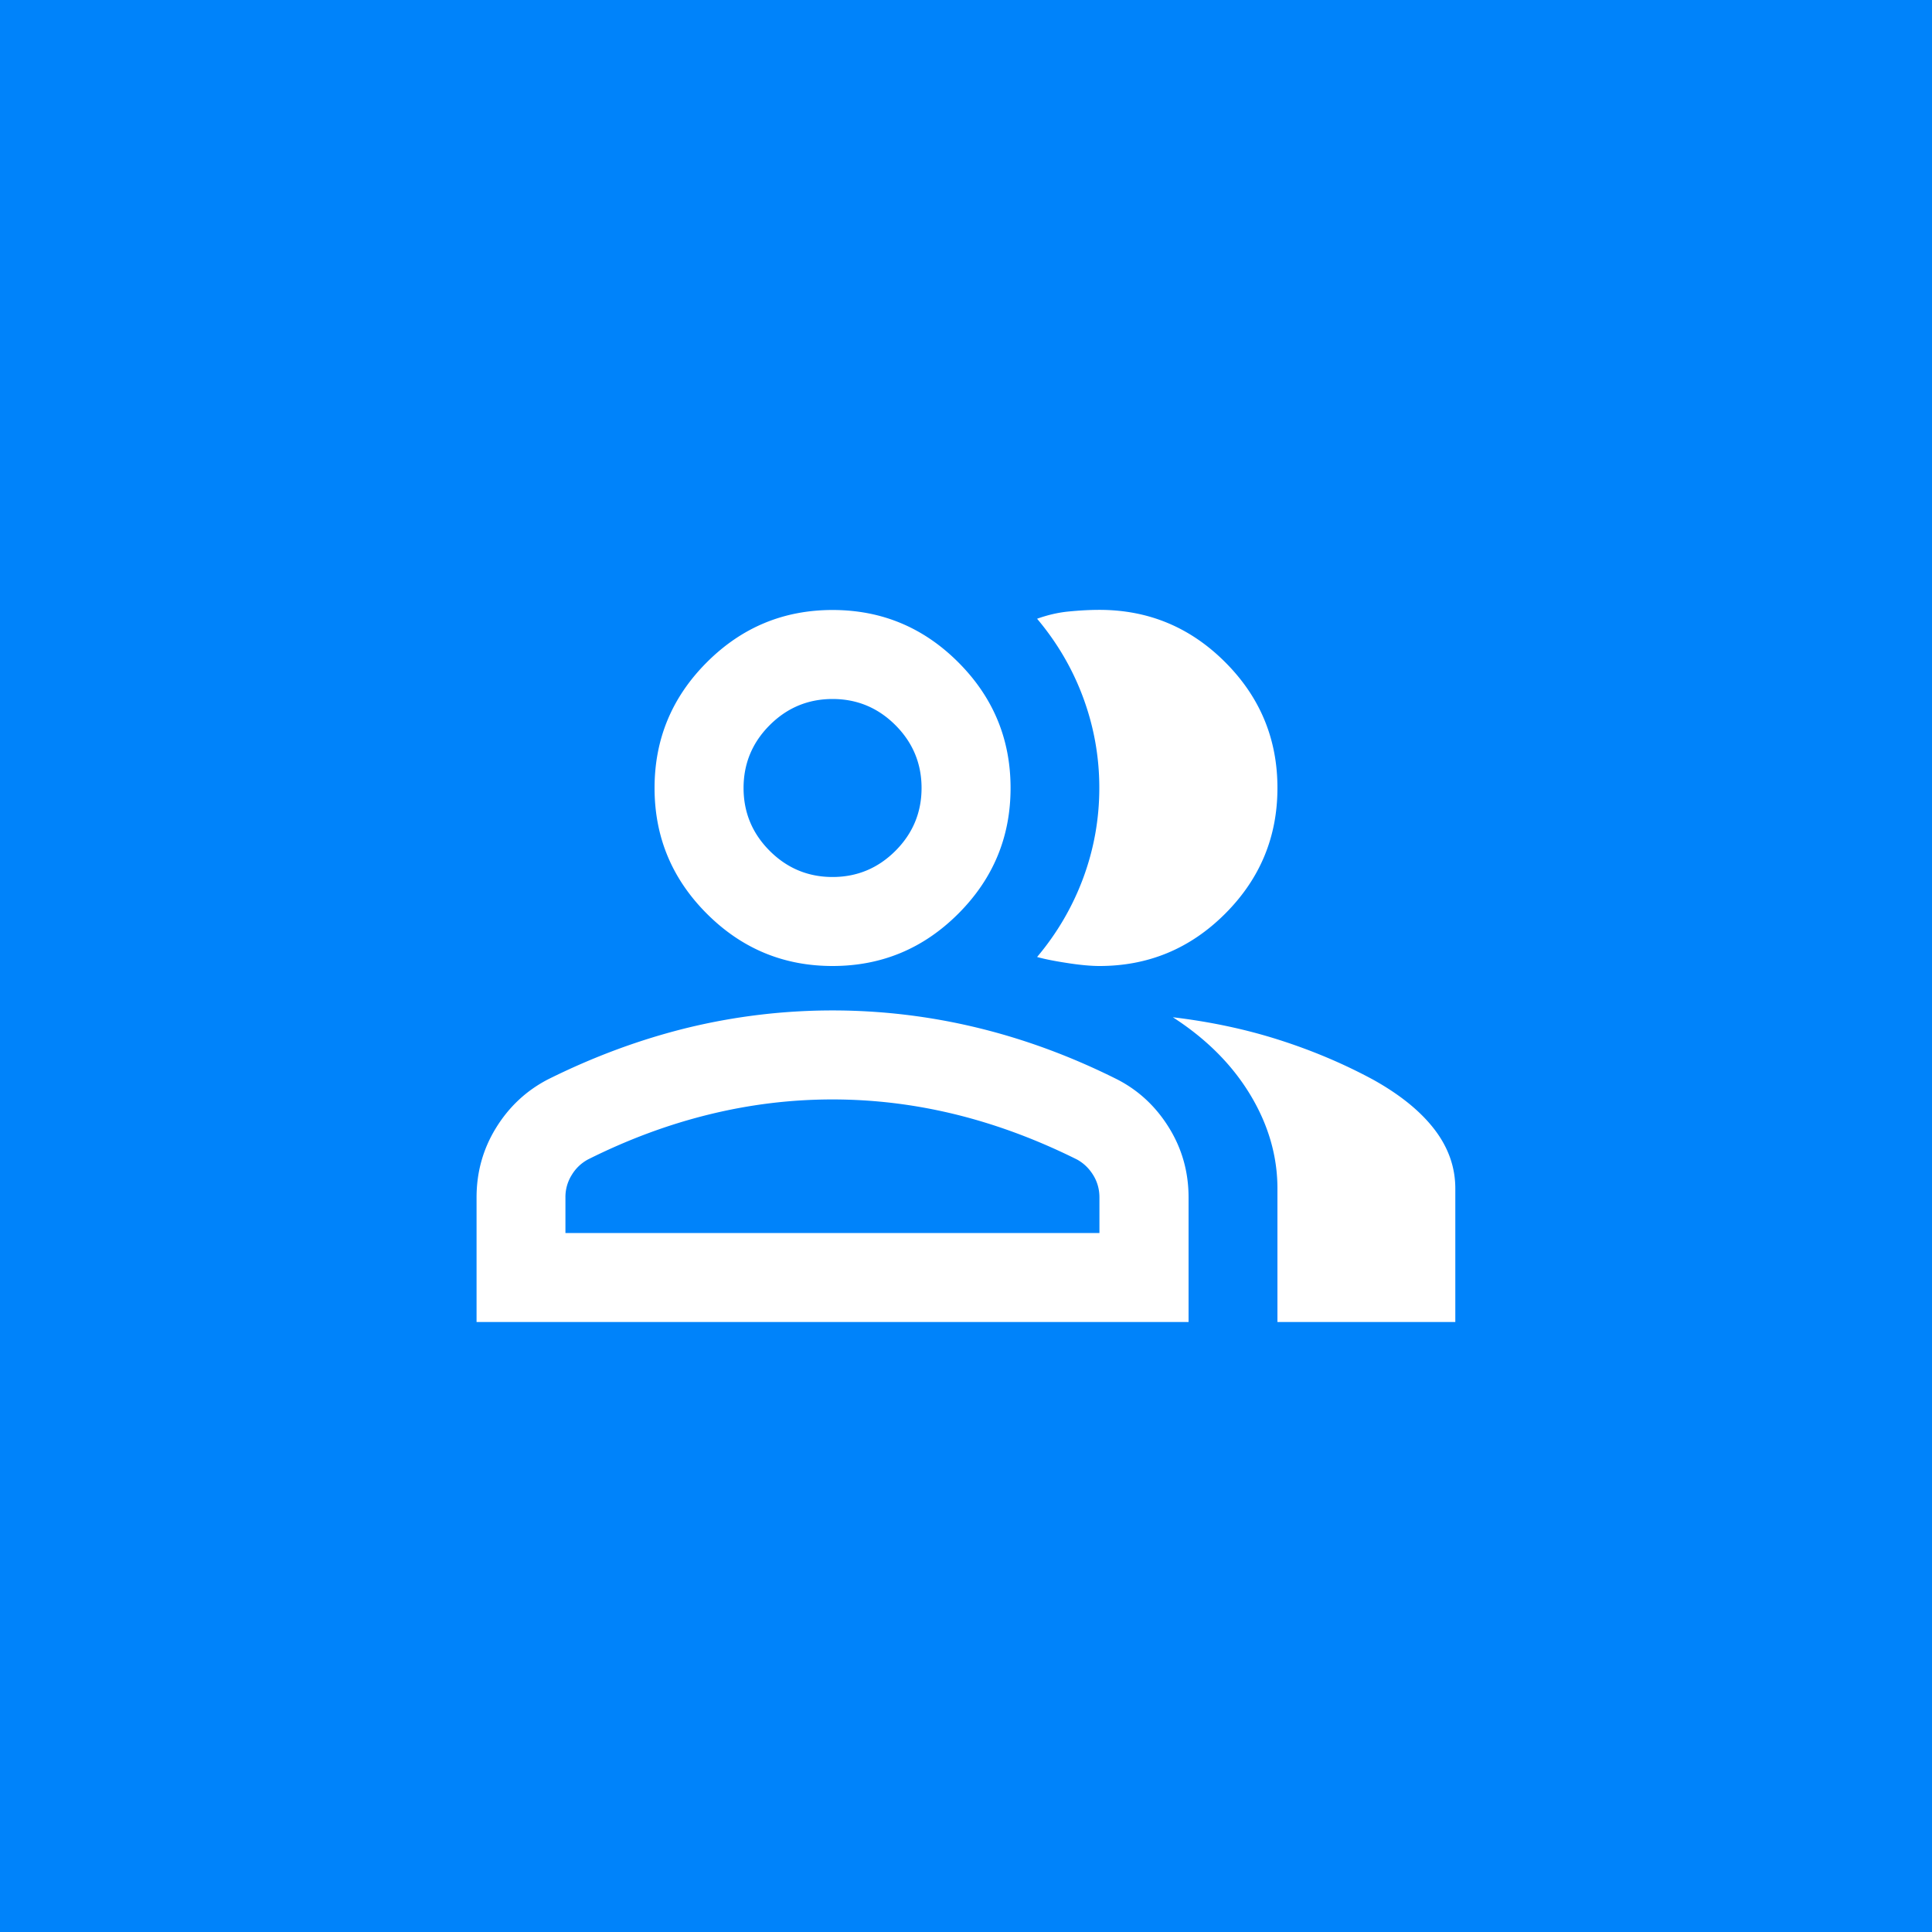 <svg xmlns="http://www.w3.org/2000/svg" viewBox="0 0 150 150"><path fill="#0083fa" d="M0 0h150v150H0z"/><path fill="#fff" d="M37 102.64v-9.67c0-1.96.5-3.76 1.51-5.4 1.01-1.64 2.35-2.89 4.02-3.76 3.57-1.78 7.2-3.12 10.88-4.02a47.713 47.713 0 0 1 22.46 0c3.68.89 7.31 2.23 10.88 4.02 1.67.86 3.01 2.12 4.02 3.76s1.51 3.44 1.51 5.4v9.67H37.01zm62.18 0V92.28c0-2.53-.71-4.97-2.12-7.3s-3.41-4.33-6-6c2.94.35 5.7.94 8.29 1.77s5.01 1.86 7.25 3.07c2.07 1.15 3.66 2.43 4.75 3.84s1.64 2.95 1.64 4.62v10.36H99.17zM64.64 75c-3.8 0-7.05-1.35-9.76-4.06-2.71-2.71-4.06-5.96-4.06-9.76s1.35-7.05 4.06-9.76c2.71-2.71 5.96-4.06 9.76-4.06s7.05 1.35 9.76 4.06 4.06 5.96 4.06 9.76-1.35 7.05-4.06 9.76C71.69 73.65 68.44 75 64.64 75zm34.54-13.82c0 3.8-1.35 7.05-4.06 9.76-2.71 2.71-5.96 4.06-9.76 4.06-.63 0-1.44-.07-2.42-.22s-1.78-.3-2.42-.48c1.55-1.84 2.75-3.89 3.58-6.13s1.25-4.58 1.25-7-.42-4.75-1.25-7-2.03-4.29-3.58-6.13c.81-.29 1.61-.48 2.42-.56s1.61-.13 2.42-.13c3.8 0 7.05 1.35 9.76 4.06s4.06 5.96 4.06 9.76zM43.91 95.73h41.45v-2.76c0-.63-.16-1.21-.48-1.73s-.73-.92-1.25-1.21c-3.11-1.55-6.25-2.72-9.41-3.5-3.17-.78-6.36-1.17-9.59-1.17s-6.42.39-9.59 1.17c-3.17.78-6.3 1.94-9.41 3.5-.52.29-.94.69-1.25 1.21a3.22 3.22 0 0 0-.48 1.73v2.76zm20.73-27.64c1.9 0 3.53-.68 4.88-2.03s2.03-2.98 2.03-4.88-.68-3.53-2.03-4.88-2.98-2.03-4.88-2.03-3.53.68-4.88 2.03-2.03 2.98-2.03 4.88.68 3.53 2.03 4.88 2.98 2.03 4.88 2.03z"/></svg>